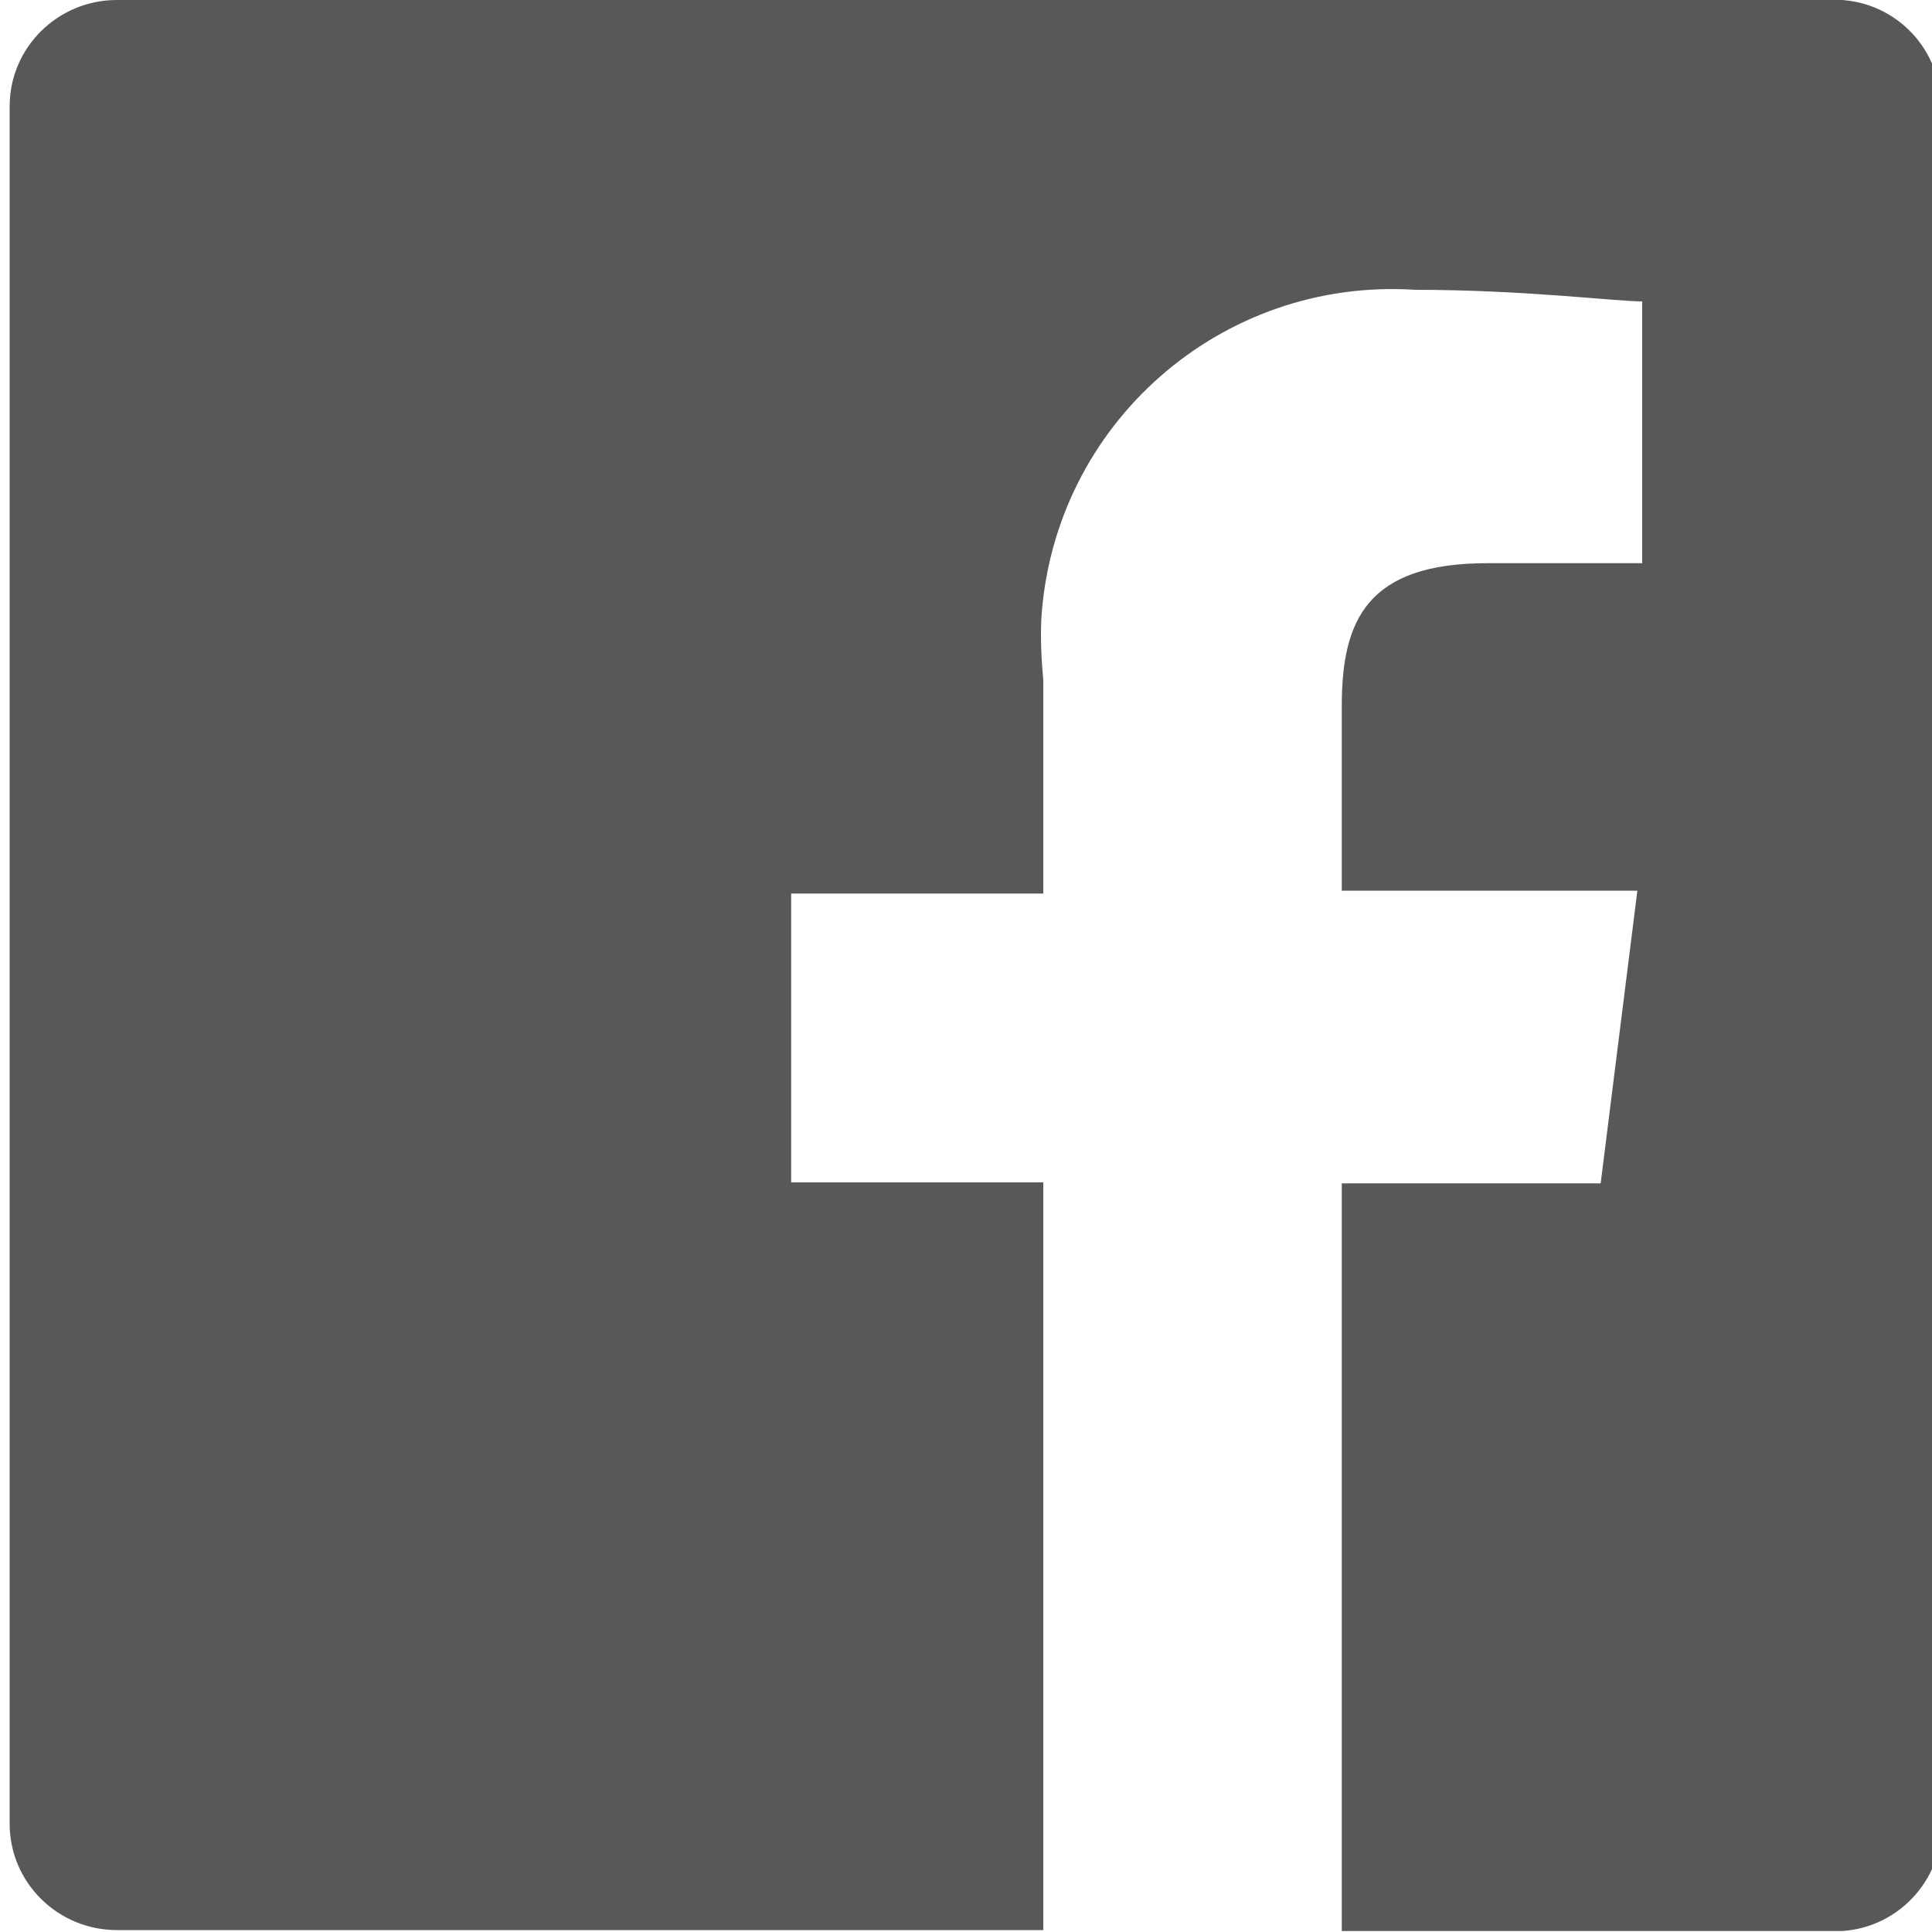 <?xml version="1.0" encoding="UTF-8"?>
<svg id="_レイヤー_1" data-name="レイヤー 1" xmlns="http://www.w3.org/2000/svg" version="1.1" viewBox="0 0 20 20">
  <defs>
    <style>
      .cls-1 {
        fill: #595757;
        stroke-width: 0px;
      }
    </style>
  </defs>
  <g id="_レイヤー_2" data-name="レイヤー 2">
    <g id="_レイヤー_1-2" data-name="レイヤー 1-2">
      <g id="Facebook">
        <path id="Facebook-2" class="cls-1" d="M20.1,18.81c.04.61-.42,1.14-1.03,1.18-.05,0-.1,0-.15,0h-5.03v-7.74h2.68l.38-3.03h-3.06v-1.91c0-.89.26-1.48,1.51-1.48h1.6v-2.71c-.28,0-1.22-.12-2.35-.12-2.01-.13-3.74,1.39-3.87,3.4-.01.21,0,.43.02.64v2.21h-2.61v2.99h2.61v7.74H1.21c-.61,0-1.11-.49-1.11-1.1,0-.02,0-.05,0-.07V1.1C.1.49.6,0,1.21,0h17.71c.61-.04,1.13.42,1.17,1.03,0,.02,0,.05,0,.07v17.71Z"/>
      </g>
    </g>
  </g>
  <g id="_レイヤー_2-2" data-name="レイヤー 2">
    <g id="_レイヤー_1-2-2" data-name="レイヤー 1-2">
      <path class="cls-1" d="M155.31-30.56c0-4.48-4.48-8.12-9.99-8.12s-10.01,3.64-10.01,8.12c0,4.02,3.56,7.37,8.36,8.02.33,0,.77.21.89.49.07.3.07.61,0,.91,0,0-.12.69-.15.86s-.2.99.87.53c2.91-1.5,5.56-3.44,7.88-5.74h0c1.35-1.34,2.12-3.15,2.14-5.05ZM141.78-28.18c0,.11-.09.2-.2.2h-2.8s-.09.02-.13,0h-.05s-.02-.1,0-.15h0v-4.4c0-.11.09-.2.2-.2h.71c.11,0,.2.09.2.2v3.46h1.88c.11,0,.2.08.21.19,0,.03,0,.05-.01.08v.63ZM143.42-28.18c0,.11-.09.2-.2.2h-.64c-.11,0-.2-.09-.2-.2v-4.35c0-.11.09-.2.2-.2h.69c.1-.04.22.02.25.12,0,.02.01.05.01.08l-.12,4.35ZM148.25-28.18c0,.1-.06.19-.16.2,0,0-.01,0-.02,0h-.82l-2.06-2.78v2.58c0,.11-.09.2-.2.2h-.64c-.11,0-.2-.09-.2-.2v-4.35c0-.11.09-.2.2-.2h.84l2.02,2.78v-2.58c0-.11.09-.2.2-.2h.71c.1,0,.18.08.18.18,0,0,0,.01,0,.02l-.05,4.35ZM152.13-31.83c0,.11-.09.2-.2.2h-1.81v.74h1.91c.11,0,.2.09.2.2v.69c0,.11-.09.2-.2.2h-1.91v.74h1.91c.11,0,.2.09.2.2v.69c0,.11-.09.2-.2.2h-2.85s-.09.02-.13,0h0s-.02-.1,0-.15h0v-4.4h0s-.02-.1,0-.15h0s.1-.02.15,0h2.8c.11,0,.2.09.2.2l-.07.64Z"/>
    </g>
  </g>
  <g id="_レイヤー_2-3" data-name="レイヤー 2">
    <g id="_レイヤー_1-2-3" data-name="レイヤー 1-2">
      <path class="cls-1" d="M189.31-34.11c-.23-.85-.9-1.52-1.75-1.75-2.6-.32-5.21-.46-7.83-.44-2.61-.03-5.22.11-7.81.42-.85.23-1.52.9-1.75,1.75-.3,1.59-.44,3.21-.44,4.83-.01,1.61.13,3.23.42,4.82.24.85.9,1.51,1.75,1.75,2.6.31,5.21.46,7.83.44,2.61.03,5.22-.1,7.81-.4.85-.24,1.51-.9,1.75-1.75.3-1.6.44-3.22.44-4.85.01-1.61-.13-3.23-.42-4.82ZM177.73-26.3v-6.01l5.2,3.01-5.2,2.99Z"/>
    </g>
  </g>
  <g id="_レイヤー_2-4" data-name="レイヤー 2">
    <g id="_レイヤー_1-2-4" data-name="レイヤー 1-2">
      <path class="cls-1" d="M111.51-36.87h4.05c.63,0,1.26.12,1.85.34.44.15.84.4,1.16.73.33.33.58.73.75,1.16.22.59.33,1.22.34,1.85v8.12c-.01.63-.13,1.26-.34,1.85-.34.88-1.03,1.58-1.92,1.92-.59.22-1.22.33-1.85.34h-8.12c-.63-.01-1.26-.13-1.85-.34-.43-.17-.83-.43-1.16-.75-.35-.3-.62-.68-.8-1.1-.23-.59-.35-1.22-.34-1.85v-8.12c0-.63.12-1.26.34-1.85.31-.92,1.03-1.65,1.96-1.96.59-.21,1.22-.3,1.85-.28h4.07M111.51-38.61c-2.73-.06-3.08-.06-4.13-.06-.83.03-1.66.21-2.43.52-.67.25-1.28.65-1.79,1.16-.51.5-.91,1.11-1.16,1.79-.31.78-.48,1.6-.52,2.43v8.27c.04.83.21,1.66.52,2.43.26.66.65,1.27,1.16,1.77.5.51,1.11.91,1.79,1.16.78.28,1.6.44,2.43.47h8.27c.83-.03,1.65-.19,2.43-.47,1.34-.53,2.4-1.59,2.93-2.93.28-.78.44-1.6.47-2.43v-8.27c-.03-.83-.19-1.65-.47-2.43-.25-.67-.65-1.28-1.16-1.79-.5-.51-1.1-.9-1.77-1.16-.78-.3-1.6-.48-2.43-.52h-4.13v.06Z"/>
      <path class="cls-1" d="M111.51-33.79c-2.84,0-5.15,2.3-5.15,5.15s2.3,5.15,5.15,5.15,5.15-2.3,5.15-5.15h0c0-2.84-2.3-5.15-5.15-5.15ZM111.51-25.31c-1.85.01-3.37-1.48-3.38-3.34s1.48-3.37,3.34-3.38c1.85-.01,3.37,1.48,3.38,3.34,0,.01,0,.03,0,.04-.01,1.84-1.5,3.33-3.34,3.34Z"/>
      <circle class="cls-1" cx="116.85" cy="-34.01" r="1.21"/>
    </g>
  </g>
  <path class="cls-1" d="M101.56,5.33c-5.52,0-10,4.48-10,10,0,4.19,2.58,7.8,6.29,9.29-.12-1.14-.04-2.23.21-3.27l1-4.31c-.16-.52-.29-1.12-.29-1.73,0-1.4.67-2.4,1.74-2.4.74,0,1.27.51,1.27,1.5,0,.31-.06.66-.19,1.06l-.44,1.44c-.09.27-.12.54-.12.76,0,1,.76,1.56,1.74,1.56,1.74,0,2.97-1.8,2.97-4.14,0-2.6-1.7-4.26-4.21-4.26-2.8,0-4.57,1.83-4.57,4.36,0,1.02.31,1.97.92,2.62-.2.34-.41.4-.74.4-1,0-1.95-1.41-1.95-3.34,0-3.33,2.66-5.98,6.4-5.98,3.93,0,6.39,2.74,6.39,6.11s-2.4,5.95-4.99,5.95c-1.02,0-1.92-.44-2.55-1.23l-.51,2.08c-.27,1.07-.69,2.09-1.35,3.06.94.29,1.86.45,2.97.45,5.53,0,10-4.48,10-10s-4.47-10-10-10Z"/>
  <path class="cls-1" d="M218.41-40.17h-10.89c-2.52,0-4.56,2.04-4.56,4.56v10.89c0,2.52,2.04,4.56,4.56,4.56h10.89c2.52,0,4.56-2.04,4.56-4.56v-10.89c0-2.52-2.04-4.56-4.56-4.56ZM217.47-25.7h-2.49c0-3.5.01-4.08,0-5.19-.03-.97-.31-1.43-1.05-1.52-.79-.09-3.01-.01-3.01-.01v6.72h-2.49v-8.89c1.74,0,4.13-.09,5.84-.04,2.3.06,3.16,1.06,3.19,3.53.03,1.4,0,5.4,0,5.4Z"/>
</svg>